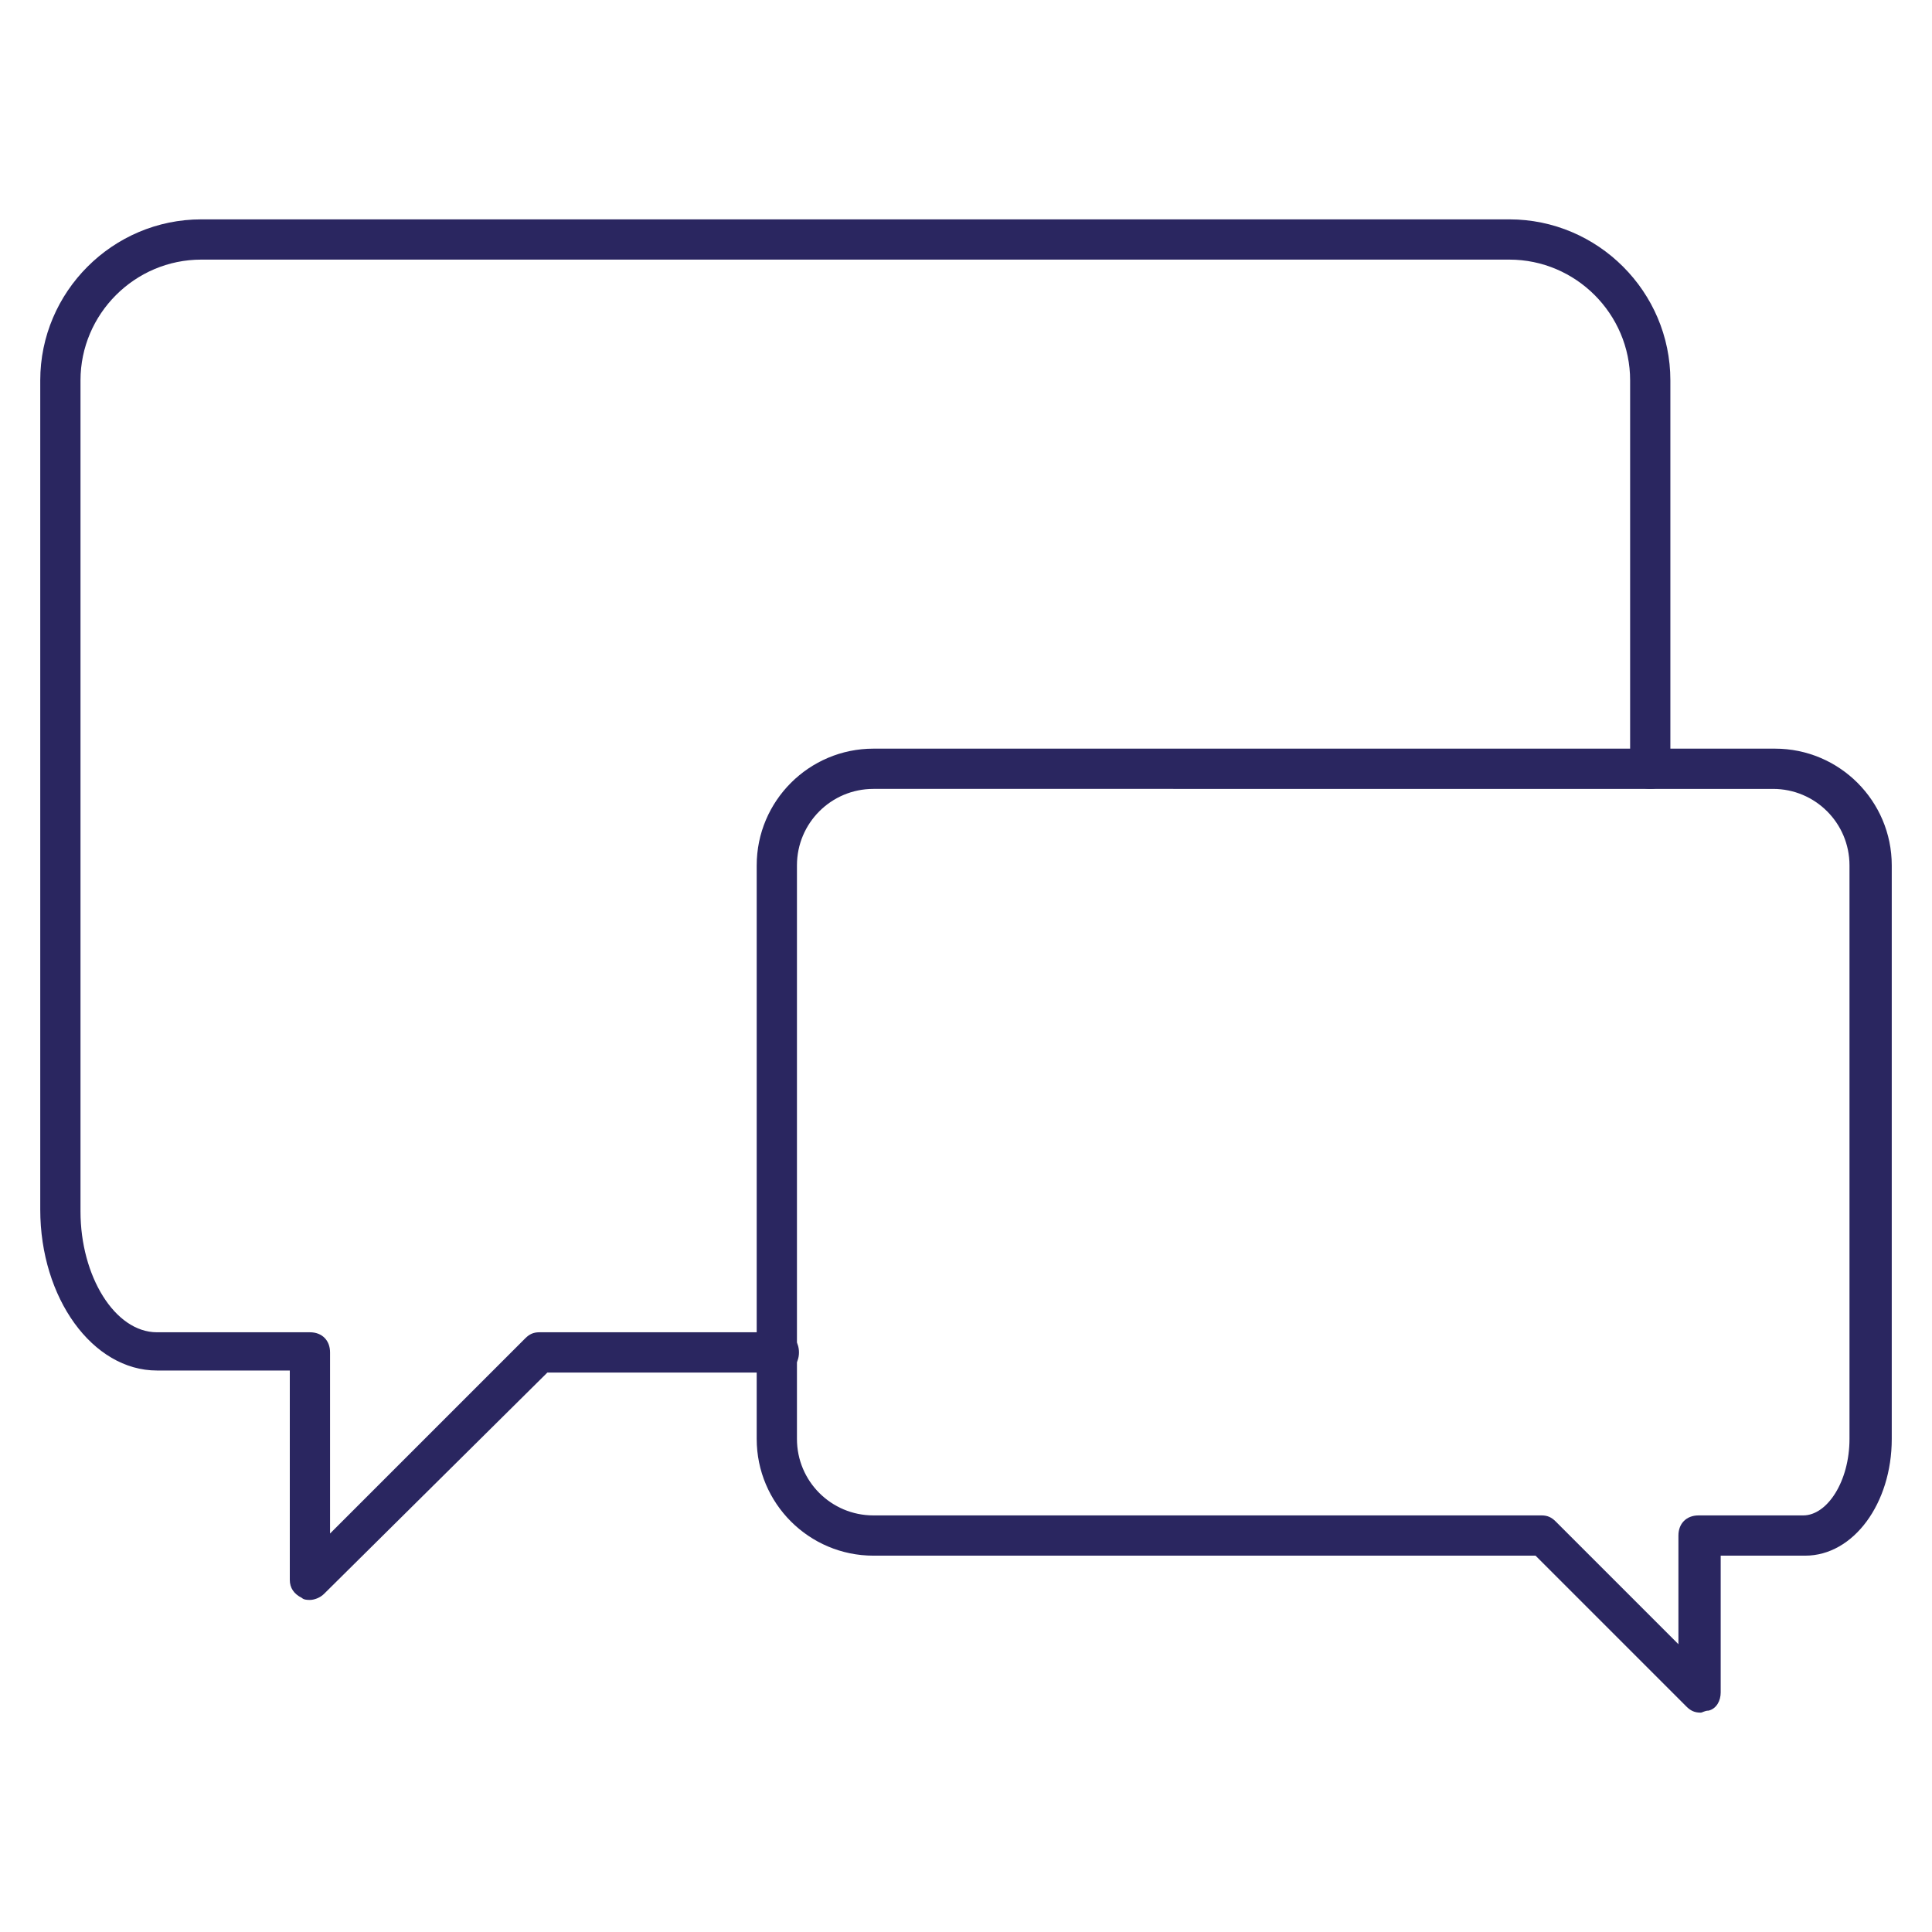 <?xml version="1.0" encoding="utf-8"?>
<!-- Generator: Adobe Illustrator 25.2.1, SVG Export Plug-In . SVG Version: 6.00 Build 0)  -->
<svg version="1.1" id="Layer_1" xmlns="http://www.w3.org/2000/svg" xmlns:xlink="http://www.w3.org/1999/xlink" x="0px" y="0px"
	 viewBox="0 0 96 96" style="enable-background:new 0 0 96 96;" xml:space="preserve">
<style type="text/css">
	.st0{fill:#2A2660;}
</style>
<g>
	<g>
		<g>
			<g>
				<path class="st0" d="M15.4,79.5c-0.1,0-0.3,0-0.4-0.1c-0.4-0.2-0.6-0.5-0.6-0.9V68.1H7.8c-3.2,0-5.8-3.6-5.8-8V18.9
					c0-4.4,3.6-8,8-8h65c4.4,0,8,3.6,8,8v19.3c0,0.6-0.4,1-1,1c-0.6,0-1-0.4-1-1V18.9c0-3.3-2.7-6-6-6h-65c-3.3,0-6,2.7-6,6v41.3
					c0,3.2,1.7,6,3.8,6h7.6c0.6,0,1,0.4,1,1v9l9.7-9.7c0.2-0.2,0.4-0.3,0.7-0.3h11.9c0.6,0,1,0.4,1,1s-0.4,1-1,1H27.2L16.1,79.2
					C15.9,79.4,15.6,79.5,15.4,79.5z"/>
			</g>
		</g>
	</g>
	<g>
		<g>
			<path class="st0" d="M84.5,85.1c-0.3,0-0.5-0.1-0.7-0.3l-7.5-7.5H43.4c-3.2,0-5.8-2.6-5.8-5.8V43c0-3.2,2.6-5.8,5.8-5.8h44.8
				c3.2,0,5.8,2.6,5.8,5.8v28.5c0,3.2-1.9,5.8-4.3,5.8h-4.2v6.8c0,0.4-0.2,0.8-0.6,0.9C84.7,85,84.6,85.1,84.5,85.1z M43.4,39.2
				c-2.1,0-3.8,1.7-3.8,3.8v28.5c0,2.1,1.7,3.8,3.8,3.8h33.2c0.3,0,0.5,0.1,0.7,0.3l6.1,6.1v-5.4c0-0.6,0.4-1,1-1h5.2
				c1.2,0,2.3-1.7,2.3-3.8V43c0-2.1-1.7-3.8-3.8-3.8H43.4z"/>
		</g>
	</g>
</g>
</svg>
